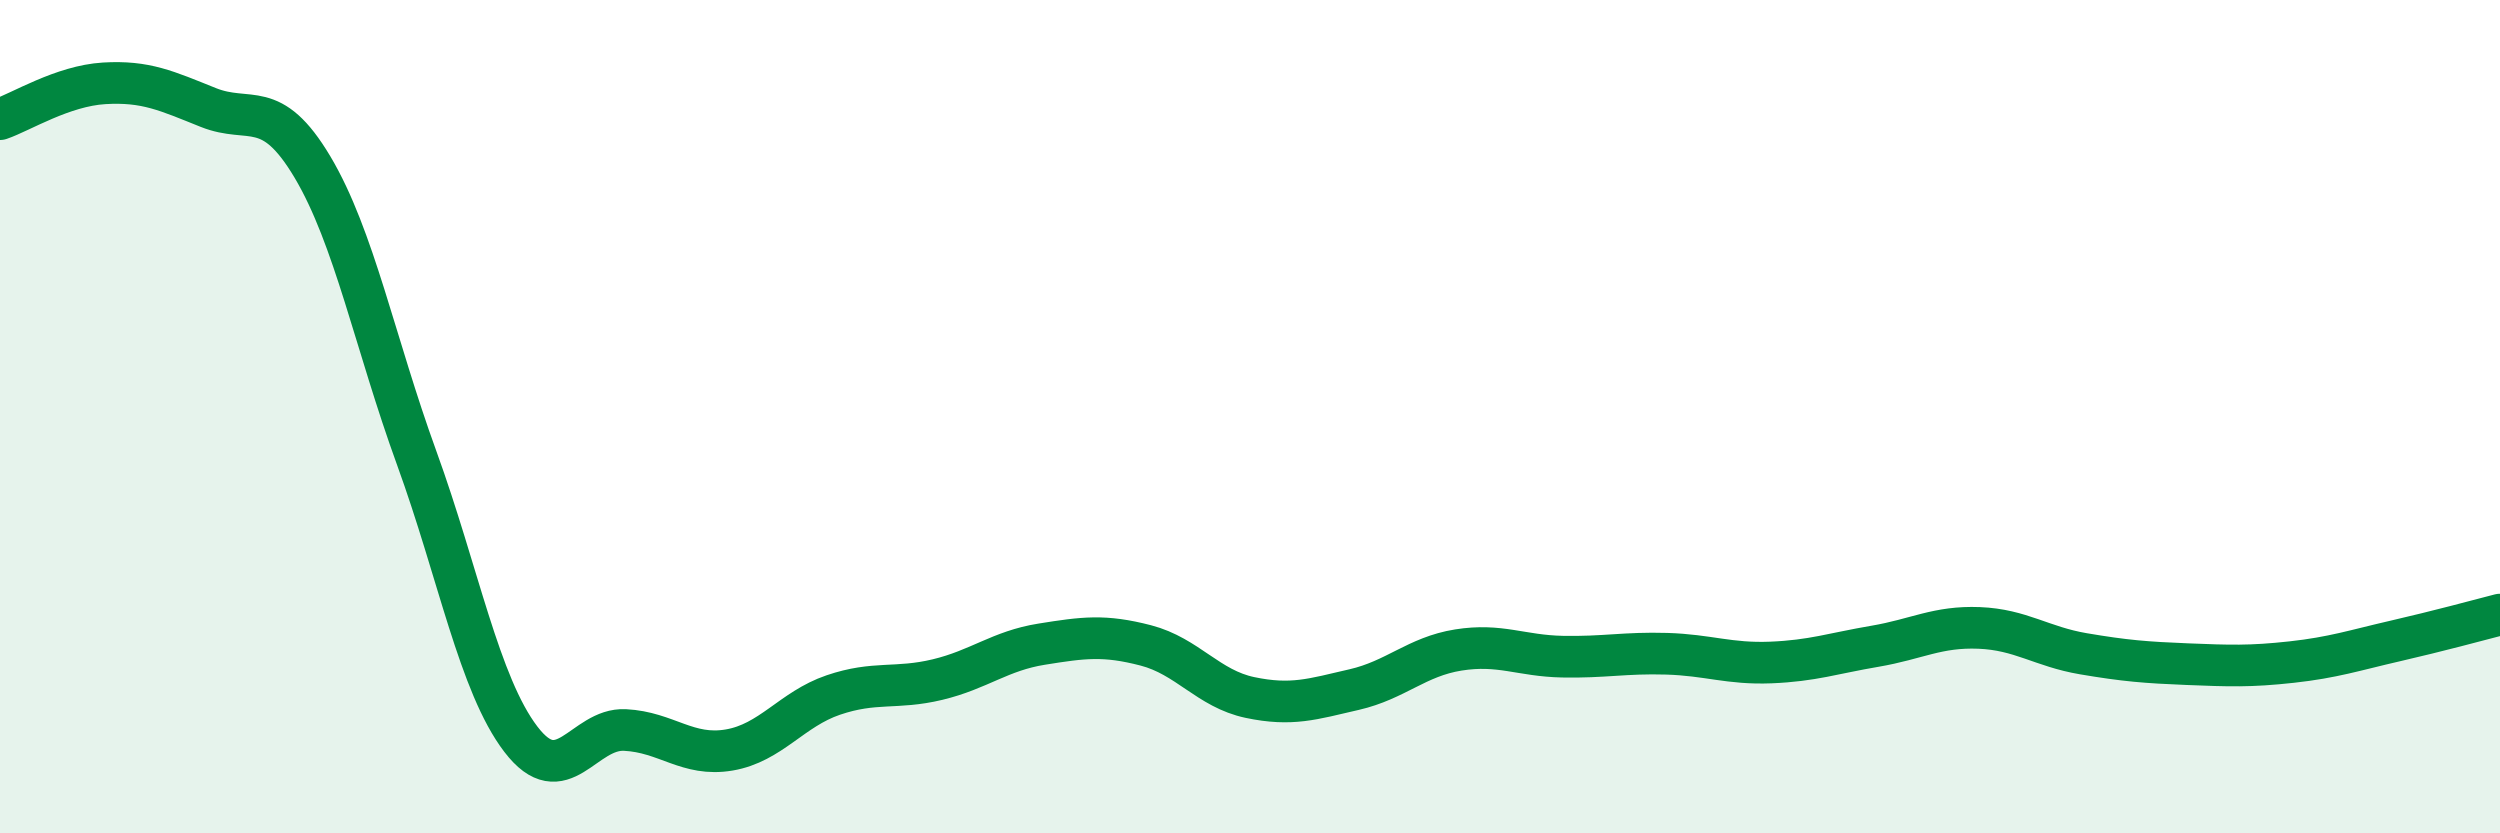 
    <svg width="60" height="20" viewBox="0 0 60 20" xmlns="http://www.w3.org/2000/svg">
      <path
        d="M 0,2.86 C 0.5,2.69 1.5,2.06 2.5,2 C 3.5,1.94 4,2.18 5,2.58 C 6,2.98 6.5,2.33 7.5,4.01 C 8.5,5.69 9,8.24 10,10.99 C 11,13.74 11.5,16.43 12.5,17.74 C 13.5,19.05 14,17.47 15,17.52 C 16,17.57 16.5,18.17 17.5,18 C 18.5,17.83 19,17.02 20,16.68 C 21,16.34 21.5,16.55 22.5,16.31 C 23.5,16.07 24,15.62 25,15.46 C 26,15.3 26.5,15.23 27.5,15.49 C 28.5,15.75 29,16.53 30,16.74 C 31,16.95 31.5,16.78 32.5,16.55 C 33.5,16.32 34,15.76 35,15.6 C 36,15.44 36.5,15.74 37.5,15.76 C 38.5,15.78 39,15.66 40,15.69 C 41,15.72 41.5,15.94 42.5,15.9 C 43.5,15.86 44,15.68 45,15.51 C 46,15.34 46.5,15.03 47.5,15.07 C 48.5,15.11 49,15.52 50,15.69 C 51,15.86 51.5,15.9 52.5,15.94 C 53.5,15.98 54,16 55,15.89 C 56,15.78 56.5,15.61 57.5,15.38 C 58.5,15.15 59.5,14.88 60,14.75L60 20L0 20Z"
        fill="#008740"
        opacity="0.1"
        stroke-linecap="round"
        stroke-linejoin="round"
      />
      <path
        d="M 0,2.86 C 0.5,2.69 1.5,2.06 2.5,2 C 3.5,1.94 4,2.18 5,2.58 C 6,2.98 6.5,2.33 7.5,4.01 C 8.5,5.69 9,8.24 10,10.99 C 11,13.74 11.5,16.43 12.5,17.74 C 13.5,19.05 14,17.47 15,17.52 C 16,17.57 16.5,18.17 17.5,18 C 18.5,17.83 19,17.02 20,16.68 C 21,16.34 21.5,16.55 22.5,16.31 C 23.5,16.07 24,15.62 25,15.46 C 26,15.3 26.5,15.23 27.5,15.49 C 28.5,15.75 29,16.53 30,16.74 C 31,16.95 31.5,16.78 32.5,16.55 C 33.5,16.32 34,15.76 35,15.6 C 36,15.44 36.5,15.74 37.5,15.76 C 38.5,15.78 39,15.66 40,15.69 C 41,15.72 41.5,15.94 42.5,15.9 C 43.5,15.86 44,15.68 45,15.51 C 46,15.34 46.5,15.03 47.5,15.07 C 48.5,15.11 49,15.52 50,15.69 C 51,15.86 51.5,15.9 52.5,15.94 C 53.5,15.98 54,16 55,15.89 C 56,15.78 56.5,15.61 57.5,15.38 C 58.5,15.15 59.5,14.88 60,14.75"
        stroke="#008740"
        stroke-width="1"
        fill="none"
        stroke-linecap="round"
        stroke-linejoin="round"
      />
    </svg>
  